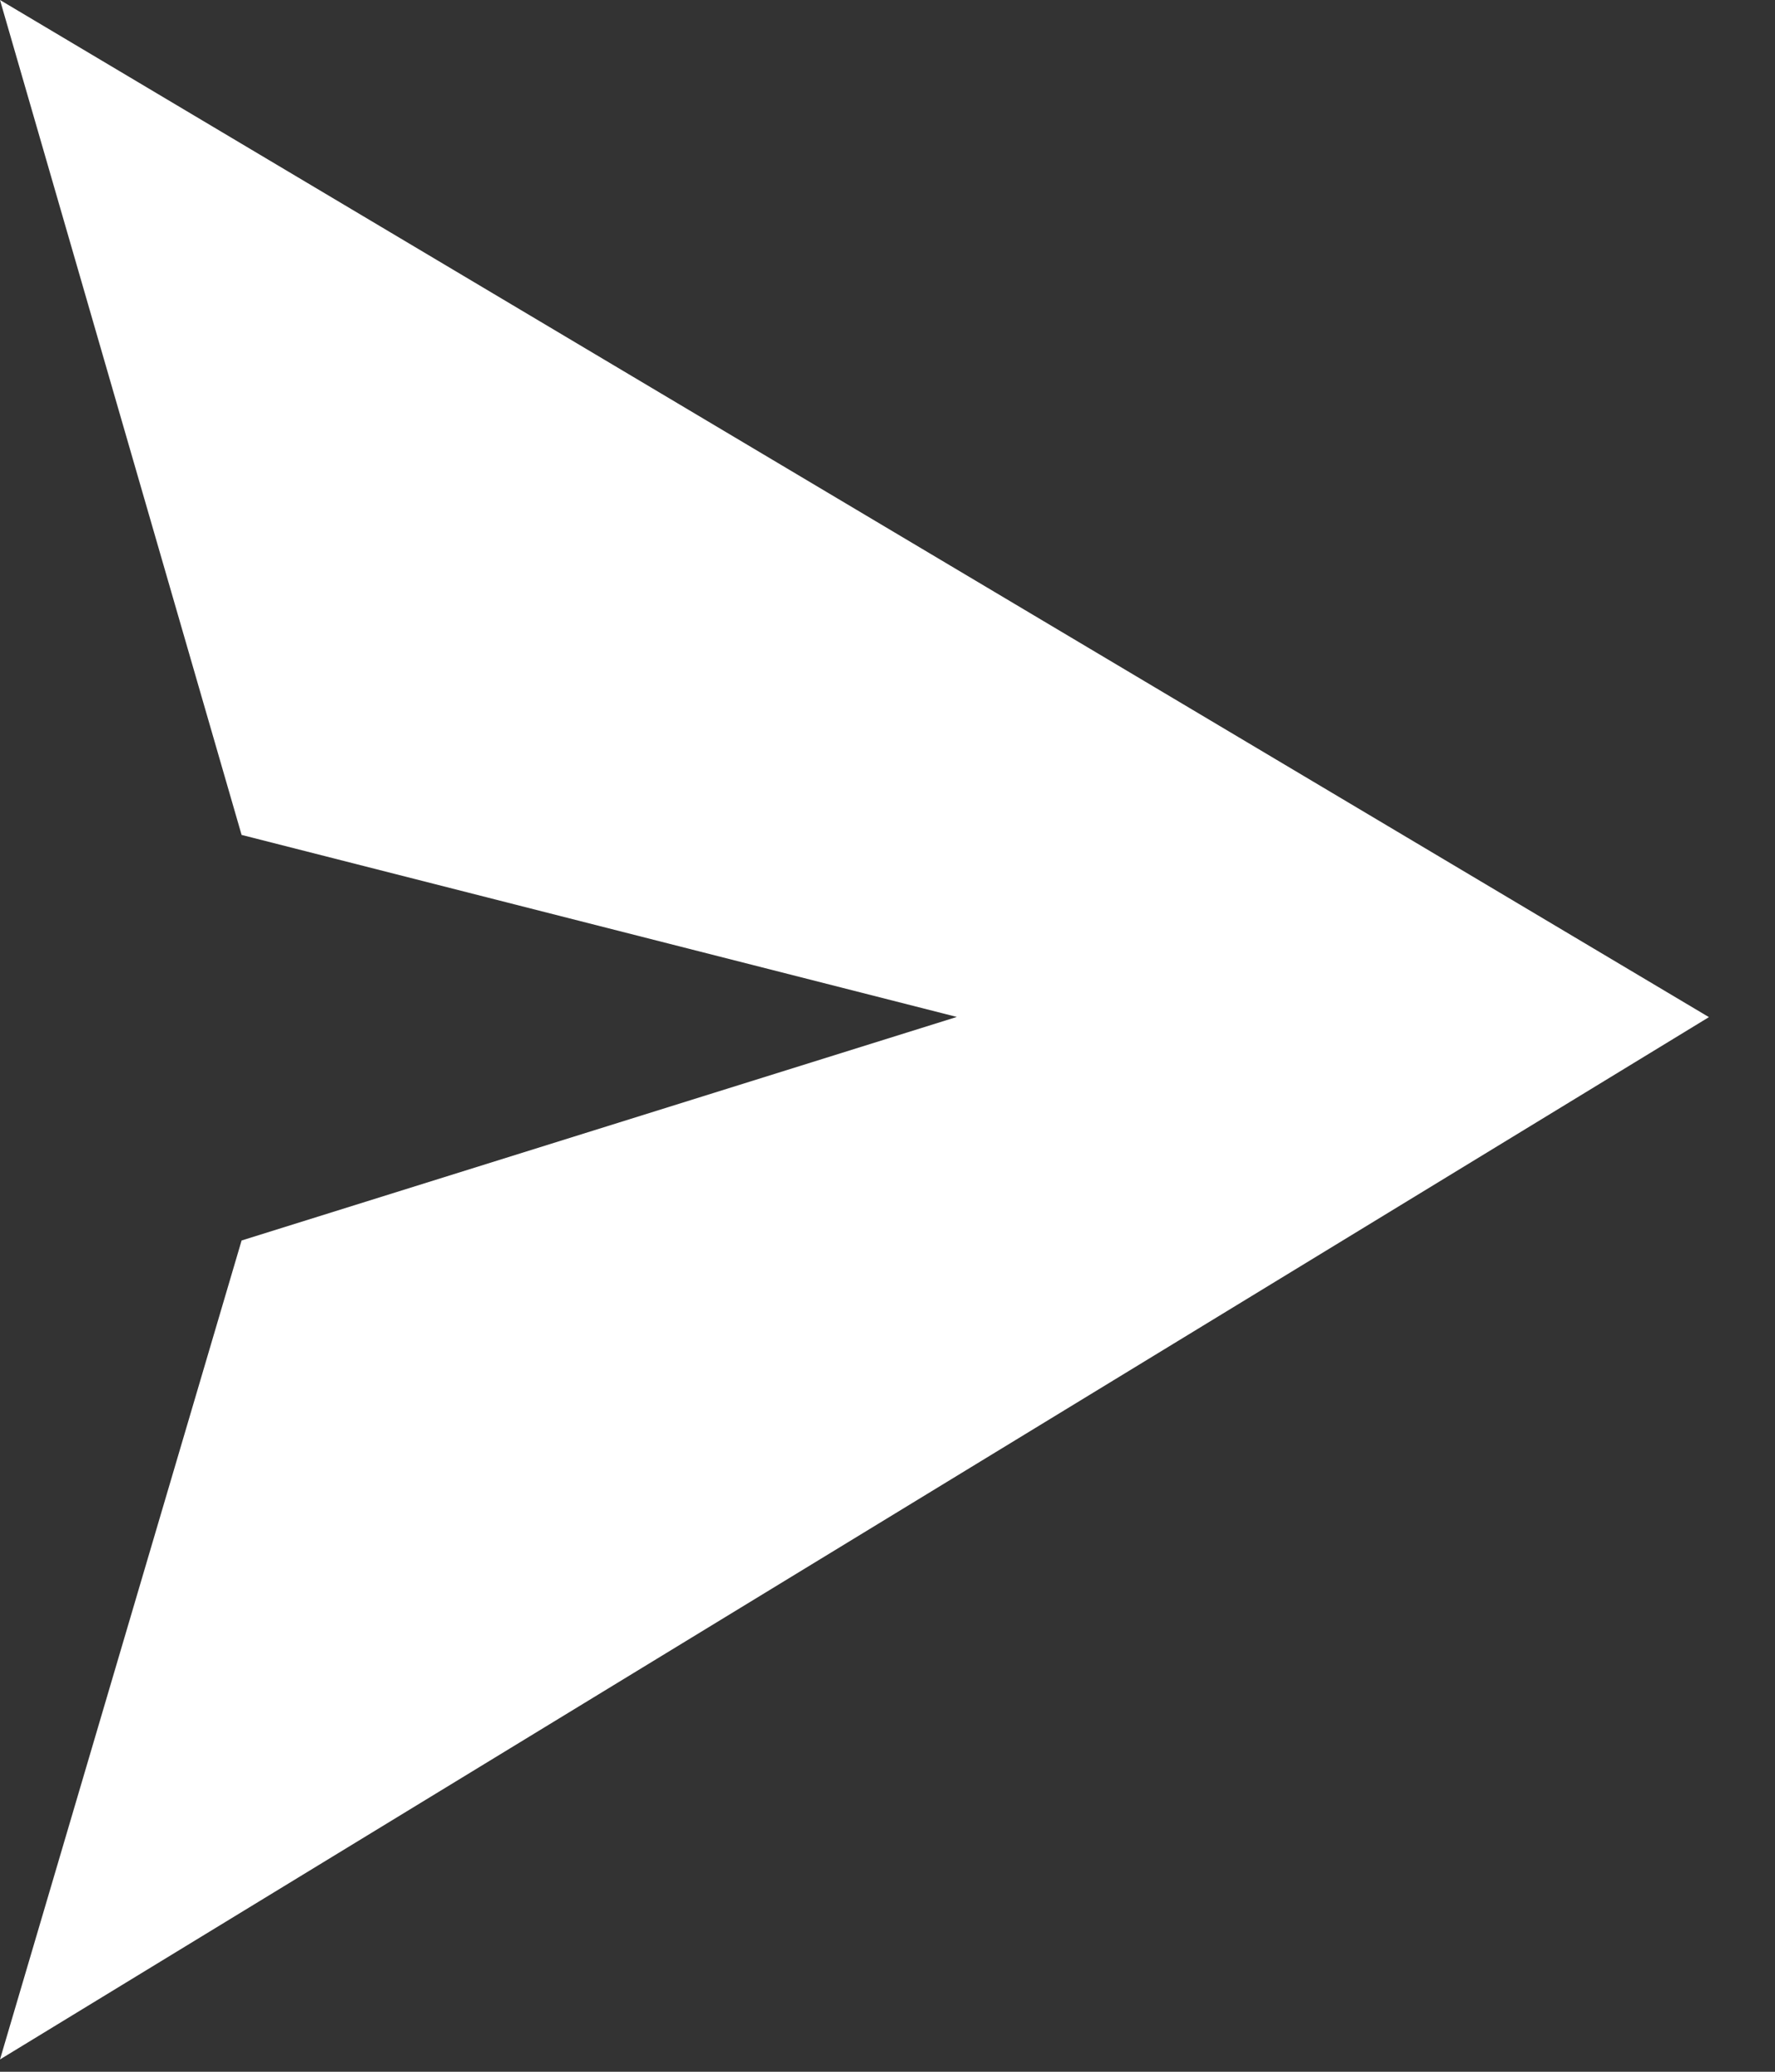<svg width="18" height="21" viewBox="0 0 18 21" xmlns="http://www.w3.org/2000/svg"><rect x="0" y="0" width="18" height="21" fill="#333333" stroke="none"/><title>Path 3</title><path d="M2.45 8.463L0 0l17.33 10.31L0 20.875l2.45-8.301 7.253-2.266z" fill="#FFF" fill-rule="evenodd"/></svg>